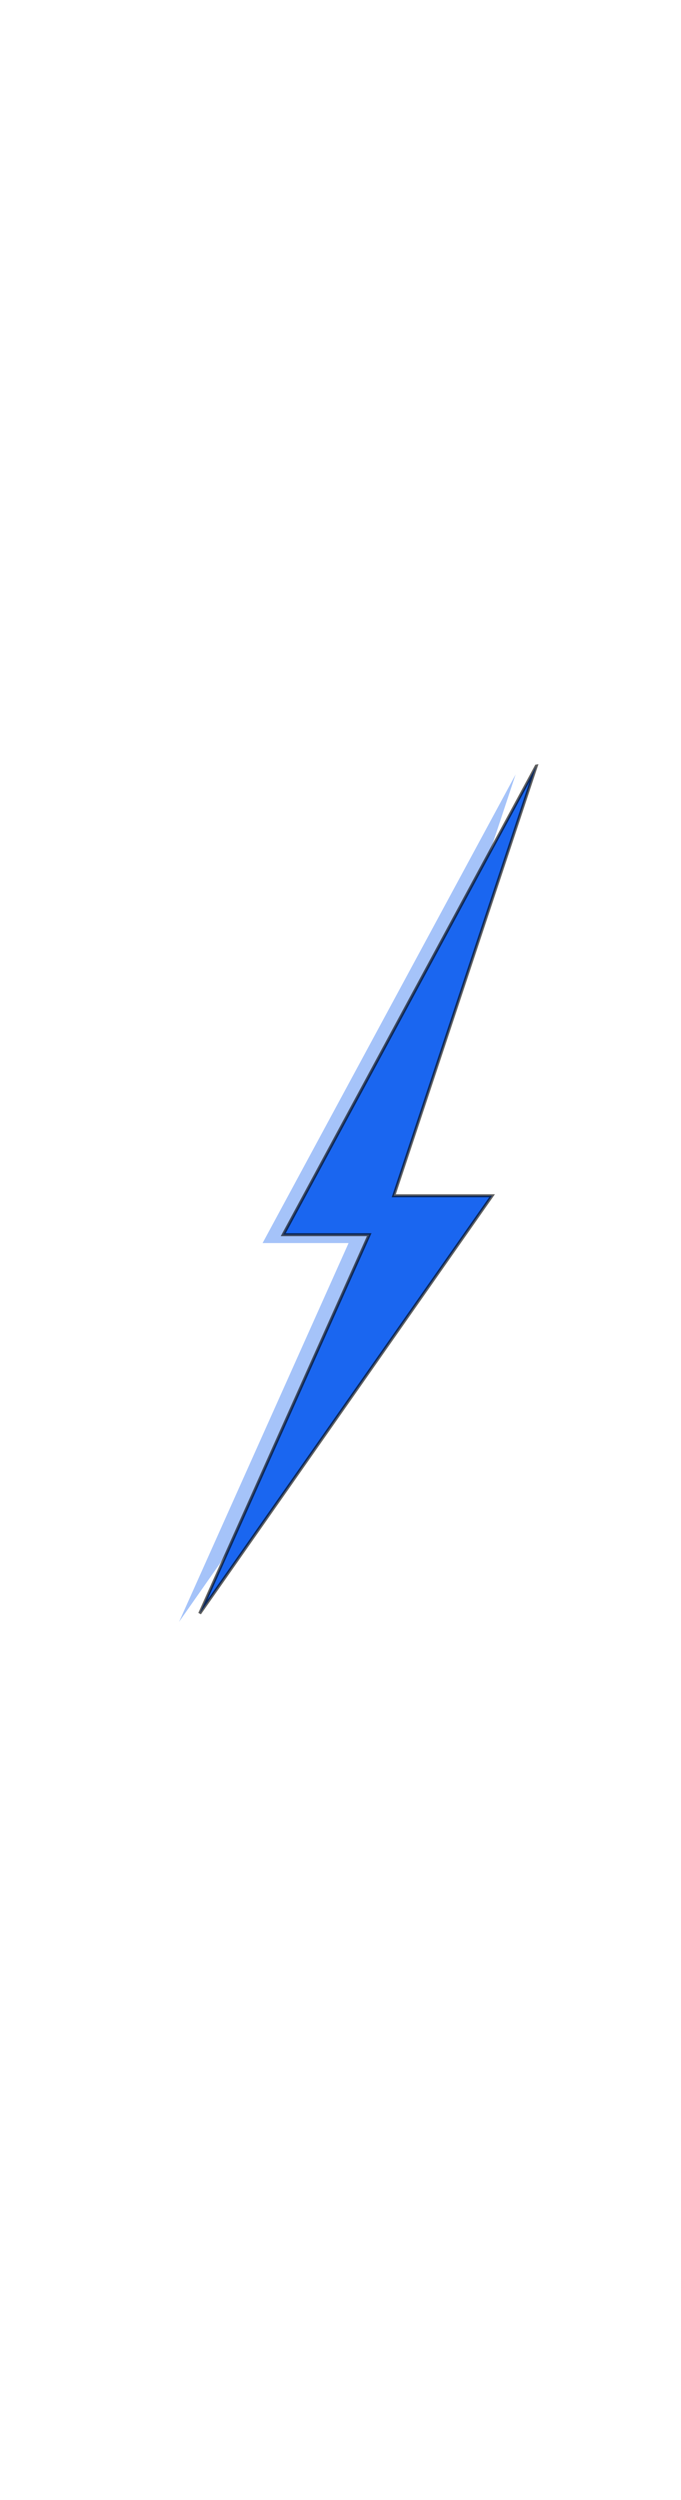 <?xml version="1.0"?><svg width="114.11" height="418.54" xmlns="http://www.w3.org/2000/svg" xmlns:xlink="http://www.w3.org/1999/xlink">
 <defs>
  <linearGradient id="linearGradient8285">
   <stop stop-color="#bef7ff" id="stop8287" offset="0"/>
   <stop stop-color="#0000d4" id="stop8289" offset="1"/>
  </linearGradient>
  <radialGradient gradientUnits="userSpaceOnUse" gradientTransform="matrix(1,0,0,1.643,0,-99.095)" r="5" fy="154.148" fx="203.571" cy="154.148" cx="203.571" id="radialGradient10415" xlink:href="#linearGradient8285"/>
  <radialGradient gradientUnits="userSpaceOnUse" gradientTransform="matrix(1,0,0,2.917,0,-318.724)" r="4.286" fy="166.291" fx="180" cy="166.291" cx="180" id="radialGradient10417" xlink:href="#linearGradient8285"/>
  <radialGradient gradientUnits="userSpaceOnUse" gradientTransform="matrix(1,0,0,2.429,0,-298.782)" r="2.5" fy="209.148" fx="158.214" cy="209.148" cx="158.214" id="radialGradient10419" xlink:href="#linearGradient8285"/>
  <radialGradient gradientUnits="userSpaceOnUse" gradientTransform="matrix(1,0,0,5.2,0,-912.921)" r="3.571" fy="217.362" fx="162.143" cy="217.362" cx="162.143" id="radialGradient10421" xlink:href="#linearGradient8285"/>
  <radialGradient gradientUnits="userSpaceOnUse" gradientTransform="matrix(1,0,0,3.333,0,-512.179)" r="3.214" fy="219.505" fx="191.786" cy="219.505" cx="191.786" id="radialGradient10423" xlink:href="#linearGradient8285"/>
  <radialGradient gradientUnits="userSpaceOnUse" gradientTransform="matrix(1,0,0,4.6,0,-855.789)" r="1.786" fy="237.719" fx="196.786" cy="237.719" cx="196.786" id="radialGradient10425" xlink:href="#linearGradient8285"/>
  <radialGradient gradientUnits="userSpaceOnUse" gradientTransform="matrix(1,0,0,4.6,0,-989.503)" r="1.786" fy="274.862" fx="184.643" cy="274.862" cx="184.643" id="radialGradient10427" xlink:href="#linearGradient8285"/>
  <radialGradient gradientUnits="userSpaceOnUse" gradientTransform="matrix(1,0,0,1.432,0,-118.242)" r="13.214" fy="273.434" fx="185.357" cy="273.434" cx="185.357" id="radialGradient10429" xlink:href="#linearGradient8285"/>
  <radialGradient gradientUnits="userSpaceOnUse" gradientTransform="matrix(1,0,0,0.732,0,60.233)" r="14.643" fy="224.505" fx="197.5" cy="224.505" cx="197.5" id="radialGradient10431" xlink:href="#linearGradient8285"/>
  <radialGradient gradientUnits="userSpaceOnUse" gradientTransform="matrix(1,0,0,0.208,0,280.367)" r="8.571" fy="354.148" fx="121.429" cy="354.148" cx="121.429" id="radialGradient10433" xlink:href="#linearGradient8285"/>
  <radialGradient gradientUnits="userSpaceOnUse" gradientTransform="matrix(1,0,0,1.75,0,-265.344)" r="2.857" fy="353.791" fx="145" cy="353.791" cx="145" id="radialGradient10435" xlink:href="#linearGradient8285"/>
  <radialGradient gradientUnits="userSpaceOnUse" gradientTransform="matrix(1,0,0,0.833,0,62.298)" r="8.571" fy="373.791" fx="140.714" cy="373.791" cx="140.714" id="radialGradient10437" xlink:href="#linearGradient8285"/>
  <radialGradient gradientUnits="userSpaceOnUse" gradientTransform="matrix(1,0,0,0.9,0,36.093)" r="21.429" fy="360.934" fx="135.714" cy="360.934" cx="135.714" id="radialGradient10439" xlink:href="#linearGradient8285"/>
  <radialGradient gradientUnits="userSpaceOnUse" gradientTransform="matrix(1,0,0,5,0,-1692.303)" r="2.143" fy="423.076" fx="125" cy="423.076" cx="125" id="radialGradient10441" xlink:href="#linearGradient8285"/>
  <radialGradient gradientUnits="userSpaceOnUse" gradientTransform="matrix(1,0,0,0.444,0,222.741)" r="12.857" fy="400.934" fx="127.143" cy="400.934" cx="127.143" id="radialGradient10443" xlink:href="#linearGradient8285"/>
  <radialGradient gradientUnits="userSpaceOnUse" gradientTransform="matrix(1,0,0,1.15,0,-62.444)" r="21.429" fy="416.291" fx="122.857" cy="416.291" cx="122.857" id="radialGradient10445" xlink:href="#linearGradient8285"/>
  <radialGradient gradientUnits="userSpaceOnUse" gradientTransform="matrix(1,0,0,0.538,0,178.123)" r="9.286" fy="385.934" fx="188.571" cy="385.934" cx="188.571" id="radialGradient10447" xlink:href="#linearGradient8285"/>
  <radialGradient gradientUnits="userSpaceOnUse" gradientTransform="matrix(1,0,0,2.421,0,-582.943)" r="6.786" fy="410.219" fx="176.786" cy="410.219" cx="176.786" id="radialGradient10449" xlink:href="#linearGradient8285"/>
  <radialGradient gradientUnits="userSpaceOnUse" gradientTransform="matrix(1,0,0,3.176,0,-886.612)" r="12.143" fy="407.362" fx="182.143" cy="407.362" cx="182.143" id="radialGradient10451" xlink:href="#linearGradient8285"/>
  <radialGradient gradientUnits="userSpaceOnUse" gradientTransform="matrix(1,0,0,1.543,0,-155.609)" r="12.5" fy="286.648" fx="126.786" cy="286.648" cx="126.786" id="radialGradient10453" xlink:href="#linearGradient8285"/>
  <radialGradient gradientUnits="userSpaceOnUse" gradientTransform="matrix(1,0,0,3.933,0,-749.692)" r="5.357" fy="255.576" fx="137.5" cy="255.576" cx="137.5" id="radialGradient10455" xlink:href="#linearGradient8285"/>
  <radialGradient gradientUnits="userSpaceOnUse" gradientTransform="matrix(1,0,0,3.069,0,-581.981)" r="10.357" fy="281.291" fx="133.214" cy="281.291" cx="133.214" id="radialGradient10457" xlink:href="#linearGradient8285"/>
  <radialGradient gradientUnits="userSpaceOnUse" gradientTransform="matrix(1,0,0,4.131,0,-960.233)" r="48.929" fy="306.648" fx="160.357" cy="306.648" cx="160.357" id="radialGradient10459" xlink:href="#linearGradient8285"/>
  <filter id="filter13021">
   <feGaussianBlur id="feGaussianBlur13023" stdDeviation="2.511"/>
  </filter>
  <radialGradient r="48.929" fy="306.648" fx="160.357" cy="306.648" cx="160.357" gradientTransform="matrix(1,0,0,4.131,222.375,-960.233)" gradientUnits="userSpaceOnUse" id="radialGradient13130" xlink:href="#linearGradient8285"/>
  <radialGradient r="48.929" fy="306.648" fx="160.357" cy="306.648" cx="160.357" gradientTransform="matrix(1,0,0,4.131,222.375,-960.233)" gradientUnits="userSpaceOnUse" id="radialGradient14106" xlink:href="#linearGradient8285"/>
  <radialGradient r="48.929" fy="306.648" fx="160.357" cy="306.648" cx="160.357" gradientTransform="matrix(1,0,0,4.131,222.375,-960.233)" gradientUnits="userSpaceOnUse" id="radialGradient15131" xlink:href="#linearGradient8285"/>
  <radialGradient r="48.929" fy="306.648" fx="160.357" cy="306.648" cx="160.357" gradientTransform="matrix(1,0,0,4.131,0,-960.233)" gradientUnits="userSpaceOnUse" id="radialGradient15133" xlink:href="#linearGradient8285"/>
  <radialGradient r="10.357" fy="281.291" fx="133.214" cy="281.291" cx="133.214" gradientTransform="matrix(1,0,0,3.069,0,-581.981)" gradientUnits="userSpaceOnUse" id="radialGradient15135" xlink:href="#linearGradient8285"/>
  <radialGradient r="5.357" fy="255.576" fx="137.5" cy="255.576" cx="137.5" gradientTransform="matrix(1,0,0,3.933,0,-749.692)" gradientUnits="userSpaceOnUse" id="radialGradient15137" xlink:href="#linearGradient8285"/>
  <radialGradient r="12.5" fy="286.648" fx="126.786" cy="286.648" cx="126.786" gradientTransform="matrix(1,0,0,1.543,0,-155.609)" gradientUnits="userSpaceOnUse" id="radialGradient15139" xlink:href="#linearGradient8285"/>
  <radialGradient r="12.143" fy="407.362" fx="182.143" cy="407.362" cx="182.143" gradientTransform="matrix(1,0,0,3.176,0,-886.612)" gradientUnits="userSpaceOnUse" id="radialGradient15141" xlink:href="#linearGradient8285"/>
  <radialGradient r="6.786" fy="410.219" fx="176.786" cy="410.219" cx="176.786" gradientTransform="matrix(1,0,0,2.421,0,-582.943)" gradientUnits="userSpaceOnUse" id="radialGradient15143" xlink:href="#linearGradient8285"/>
  <radialGradient r="9.286" fy="385.934" fx="188.571" cy="385.934" cx="188.571" gradientTransform="matrix(1,0,0,0.538,0,178.123)" gradientUnits="userSpaceOnUse" id="radialGradient15145" xlink:href="#linearGradient8285"/>
  <radialGradient r="21.429" fy="416.291" fx="122.857" cy="416.291" cx="122.857" gradientTransform="matrix(1,0,0,1.15,0,-62.444)" gradientUnits="userSpaceOnUse" id="radialGradient15147" xlink:href="#linearGradient8285"/>
  <radialGradient r="12.857" fy="400.934" fx="127.143" cy="400.934" cx="127.143" gradientTransform="matrix(1,0,0,0.444,0,222.741)" gradientUnits="userSpaceOnUse" id="radialGradient15149" xlink:href="#linearGradient8285"/>
  <radialGradient r="2.143" fy="423.076" fx="125" cy="423.076" cx="125" gradientTransform="matrix(1,0,0,5,0,-1692.303)" gradientUnits="userSpaceOnUse" id="radialGradient15151" xlink:href="#linearGradient8285"/>
  <radialGradient r="21.429" fy="360.934" fx="135.714" cy="360.934" cx="135.714" gradientTransform="matrix(1,0,0,0.9,0,36.093)" gradientUnits="userSpaceOnUse" id="radialGradient15153" xlink:href="#linearGradient8285"/>
  <radialGradient r="8.571" fy="373.791" fx="140.714" cy="373.791" cx="140.714" gradientTransform="matrix(1,0,0,0.833,0,62.298)" gradientUnits="userSpaceOnUse" id="radialGradient15155" xlink:href="#linearGradient8285"/>
  <radialGradient r="2.857" fy="353.791" fx="145" cy="353.791" cx="145" gradientTransform="matrix(1,0,0,1.75,0,-265.344)" gradientUnits="userSpaceOnUse" id="radialGradient15157" xlink:href="#linearGradient8285"/>
  <radialGradient r="8.571" fy="354.148" fx="121.429" cy="354.148" cx="121.429" gradientTransform="matrix(1,0,0,0.208,0,280.367)" gradientUnits="userSpaceOnUse" id="radialGradient15159" xlink:href="#linearGradient8285"/>
  <radialGradient r="14.643" fy="224.505" fx="197.5" cy="224.505" cx="197.5" gradientTransform="matrix(1,0,0,0.732,0,60.233)" gradientUnits="userSpaceOnUse" id="radialGradient15161" xlink:href="#linearGradient8285"/>
  <radialGradient r="13.214" fy="273.434" fx="185.357" cy="273.434" cx="185.357" gradientTransform="matrix(1,0,0,1.432,0,-118.242)" gradientUnits="userSpaceOnUse" id="radialGradient15163" xlink:href="#linearGradient8285"/>
  <radialGradient r="1.786" fy="274.862" fx="184.643" cy="274.862" cx="184.643" gradientTransform="matrix(1,0,0,4.6,0,-989.503)" gradientUnits="userSpaceOnUse" id="radialGradient15165" xlink:href="#linearGradient8285"/>
  <radialGradient r="1.786" fy="237.719" fx="196.786" cy="237.719" cx="196.786" gradientTransform="matrix(1,0,0,4.6,0,-855.789)" gradientUnits="userSpaceOnUse" id="radialGradient15167" xlink:href="#linearGradient8285"/>
  <radialGradient r="3.214" fy="219.505" fx="191.786" cy="219.505" cx="191.786" gradientTransform="matrix(1,0,0,3.333,0,-512.179)" gradientUnits="userSpaceOnUse" id="radialGradient15169" xlink:href="#linearGradient8285"/>
  <radialGradient r="3.571" fy="217.362" fx="162.143" cy="217.362" cx="162.143" gradientTransform="matrix(1,0,0,5.2,0,-912.921)" gradientUnits="userSpaceOnUse" id="radialGradient15171" xlink:href="#linearGradient8285"/>
  <radialGradient r="2.5" fy="209.148" fx="158.214" cy="209.148" cx="158.214" gradientTransform="matrix(1,0,0,2.429,0,-298.782)" gradientUnits="userSpaceOnUse" id="radialGradient15173" xlink:href="#linearGradient8285"/>
  <radialGradient r="4.286" fy="166.291" fx="180" cy="166.291" cx="180" gradientTransform="matrix(1,0,0,2.917,0,-318.724)" gradientUnits="userSpaceOnUse" id="radialGradient15175" xlink:href="#linearGradient8285"/>
  <radialGradient r="5" fy="154.148" fx="203.571" cy="154.148" cx="203.571" gradientTransform="matrix(1,0,0,1.643,0,-99.095)" gradientUnits="userSpaceOnUse" id="radialGradient15177" xlink:href="#linearGradient8285"/>
  <radialGradient r="48.929" fy="306.648" fx="160.357" cy="306.648" cx="160.357" gradientTransform="matrix(1,0,0,4.131,232.135,-944.499)" gradientUnits="userSpaceOnUse" id="radialGradient3189" xlink:href="#linearGradient8285"/>
 </defs>
 <g>
  <title>Layer 1</title>
  <g id="layer1">
   <g id="g3192">
    <path fill="#1a66f0" fill-opacity="0.392" fill-rule="evenodd" stroke-width="0.5" stroke-miterlimit="4" stroke-opacity="0.621" filter="url(#filter13021)" d="m86.401,129.656l-42.402,78.461l14.409,0l-28.405,63.421l48.989,-69.938l-16.467,0l23.877,-71.944z" id="path12048"/>
    <path fill="#1a66f0" fill-rule="evenodd" stroke="#000000" stroke-width="0.5" stroke-miterlimit="4" stroke-opacity="0.621" d="m89.859,128.252l-42.402,78.461l14.409,0l-28.405,63.421l48.989,-69.938l-16.467,0l23.877,-71.944z" id="path11839"/>
   </g>
  </g>
 </g>
</svg>